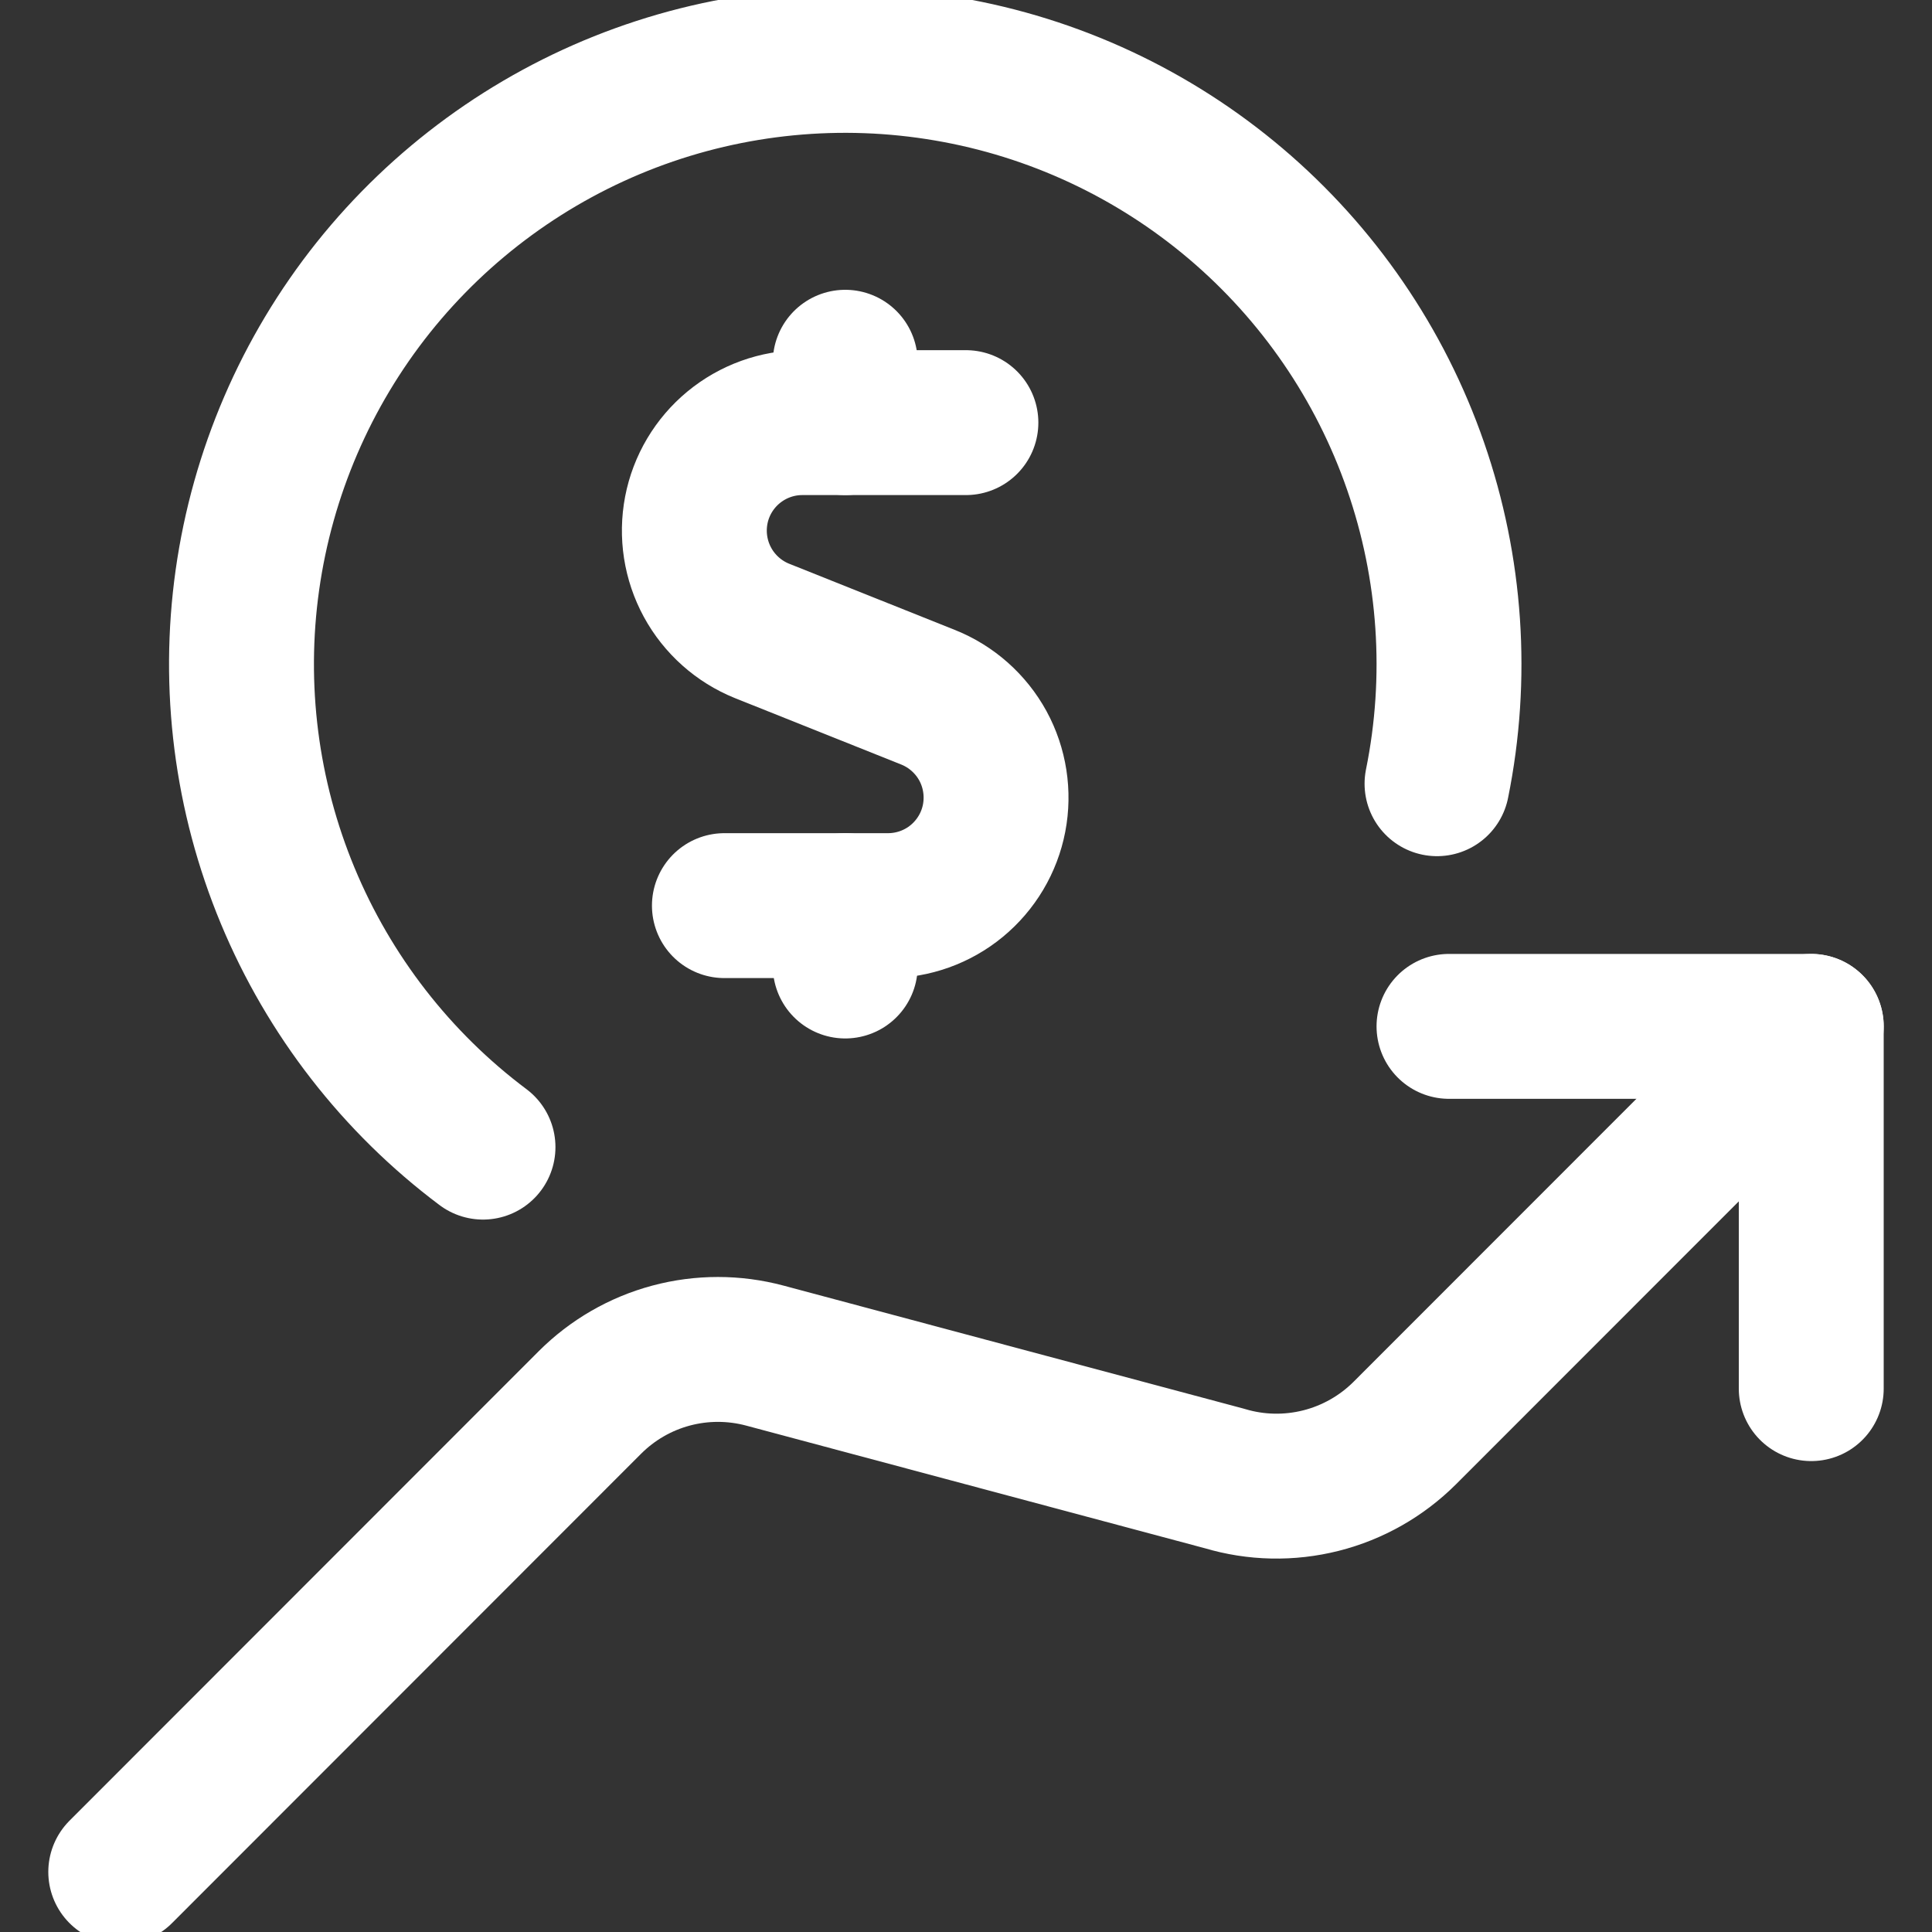 <svg width="20" height="20" viewBox="0 0 20 20" fill="none" xmlns="http://www.w3.org/2000/svg">
<rect x="0" y="0" width="20" height="20" fill="#333333" stroke="none"/>
<g clip-path="url(#clip0_11616_52714)">
<path d="M18.75 14.375V10.625H15" stroke="white" stroke-width="1.5" stroke-linecap="round" stroke-linejoin="round"/>
<path d="M18.75 10.625L14.542 14.835C14.302 15.074 14.003 15.244 13.675 15.327C13.346 15.41 13.002 15.403 12.678 15.306L7.917 14.033C7.599 13.948 7.264 13.948 6.947 14.033C6.629 14.118 6.339 14.286 6.107 14.518L1.25 19.378" stroke="white" stroke-width="1.5" stroke-linecap="round" stroke-linejoin="round"/>
<path d="M9.999 4.375H8.305C8.045 4.375 7.794 4.466 7.594 4.631C7.394 4.796 7.257 5.026 7.208 5.281C7.159 5.536 7.2 5.8 7.324 6.028C7.448 6.256 7.648 6.434 7.888 6.531L9.608 7.218C9.85 7.315 10.05 7.493 10.175 7.721C10.299 7.949 10.34 8.214 10.291 8.469C10.242 8.724 10.105 8.954 9.904 9.12C9.704 9.285 9.452 9.375 9.192 9.375H7.499" stroke="white" stroke-width="1.5" stroke-linecap="round" stroke-linejoin="round"/>
<path d="M8.75 4.375V3.75" stroke="white" stroke-width="1.5" stroke-linecap="round" stroke-linejoin="round"/>
<path d="M8.75 10V9.375" stroke="white" stroke-width="1.5" stroke-linecap="round" stroke-linejoin="round"/>
<path d="M14.876 8.113C15.098 7.017 15.021 5.882 14.654 4.825C14.288 3.769 13.644 2.83 12.791 2.107C11.938 1.384 10.907 0.903 9.805 0.715C8.703 0.526 7.57 0.636 6.525 1.034C5.481 1.432 4.562 2.103 3.864 2.977C3.167 3.851 2.717 4.897 2.561 6.004C2.405 7.111 2.549 8.24 2.978 9.272C3.407 10.305 4.105 11.204 5 11.875" stroke="white" stroke-width="1.5" stroke-linecap="round" stroke-linejoin="round"/>
</g>
<defs>
<clipPath id="clip0_11616_52714">
<rect width="20" height="20" fill="white"/>
</clipPath>
</defs>
</svg>
